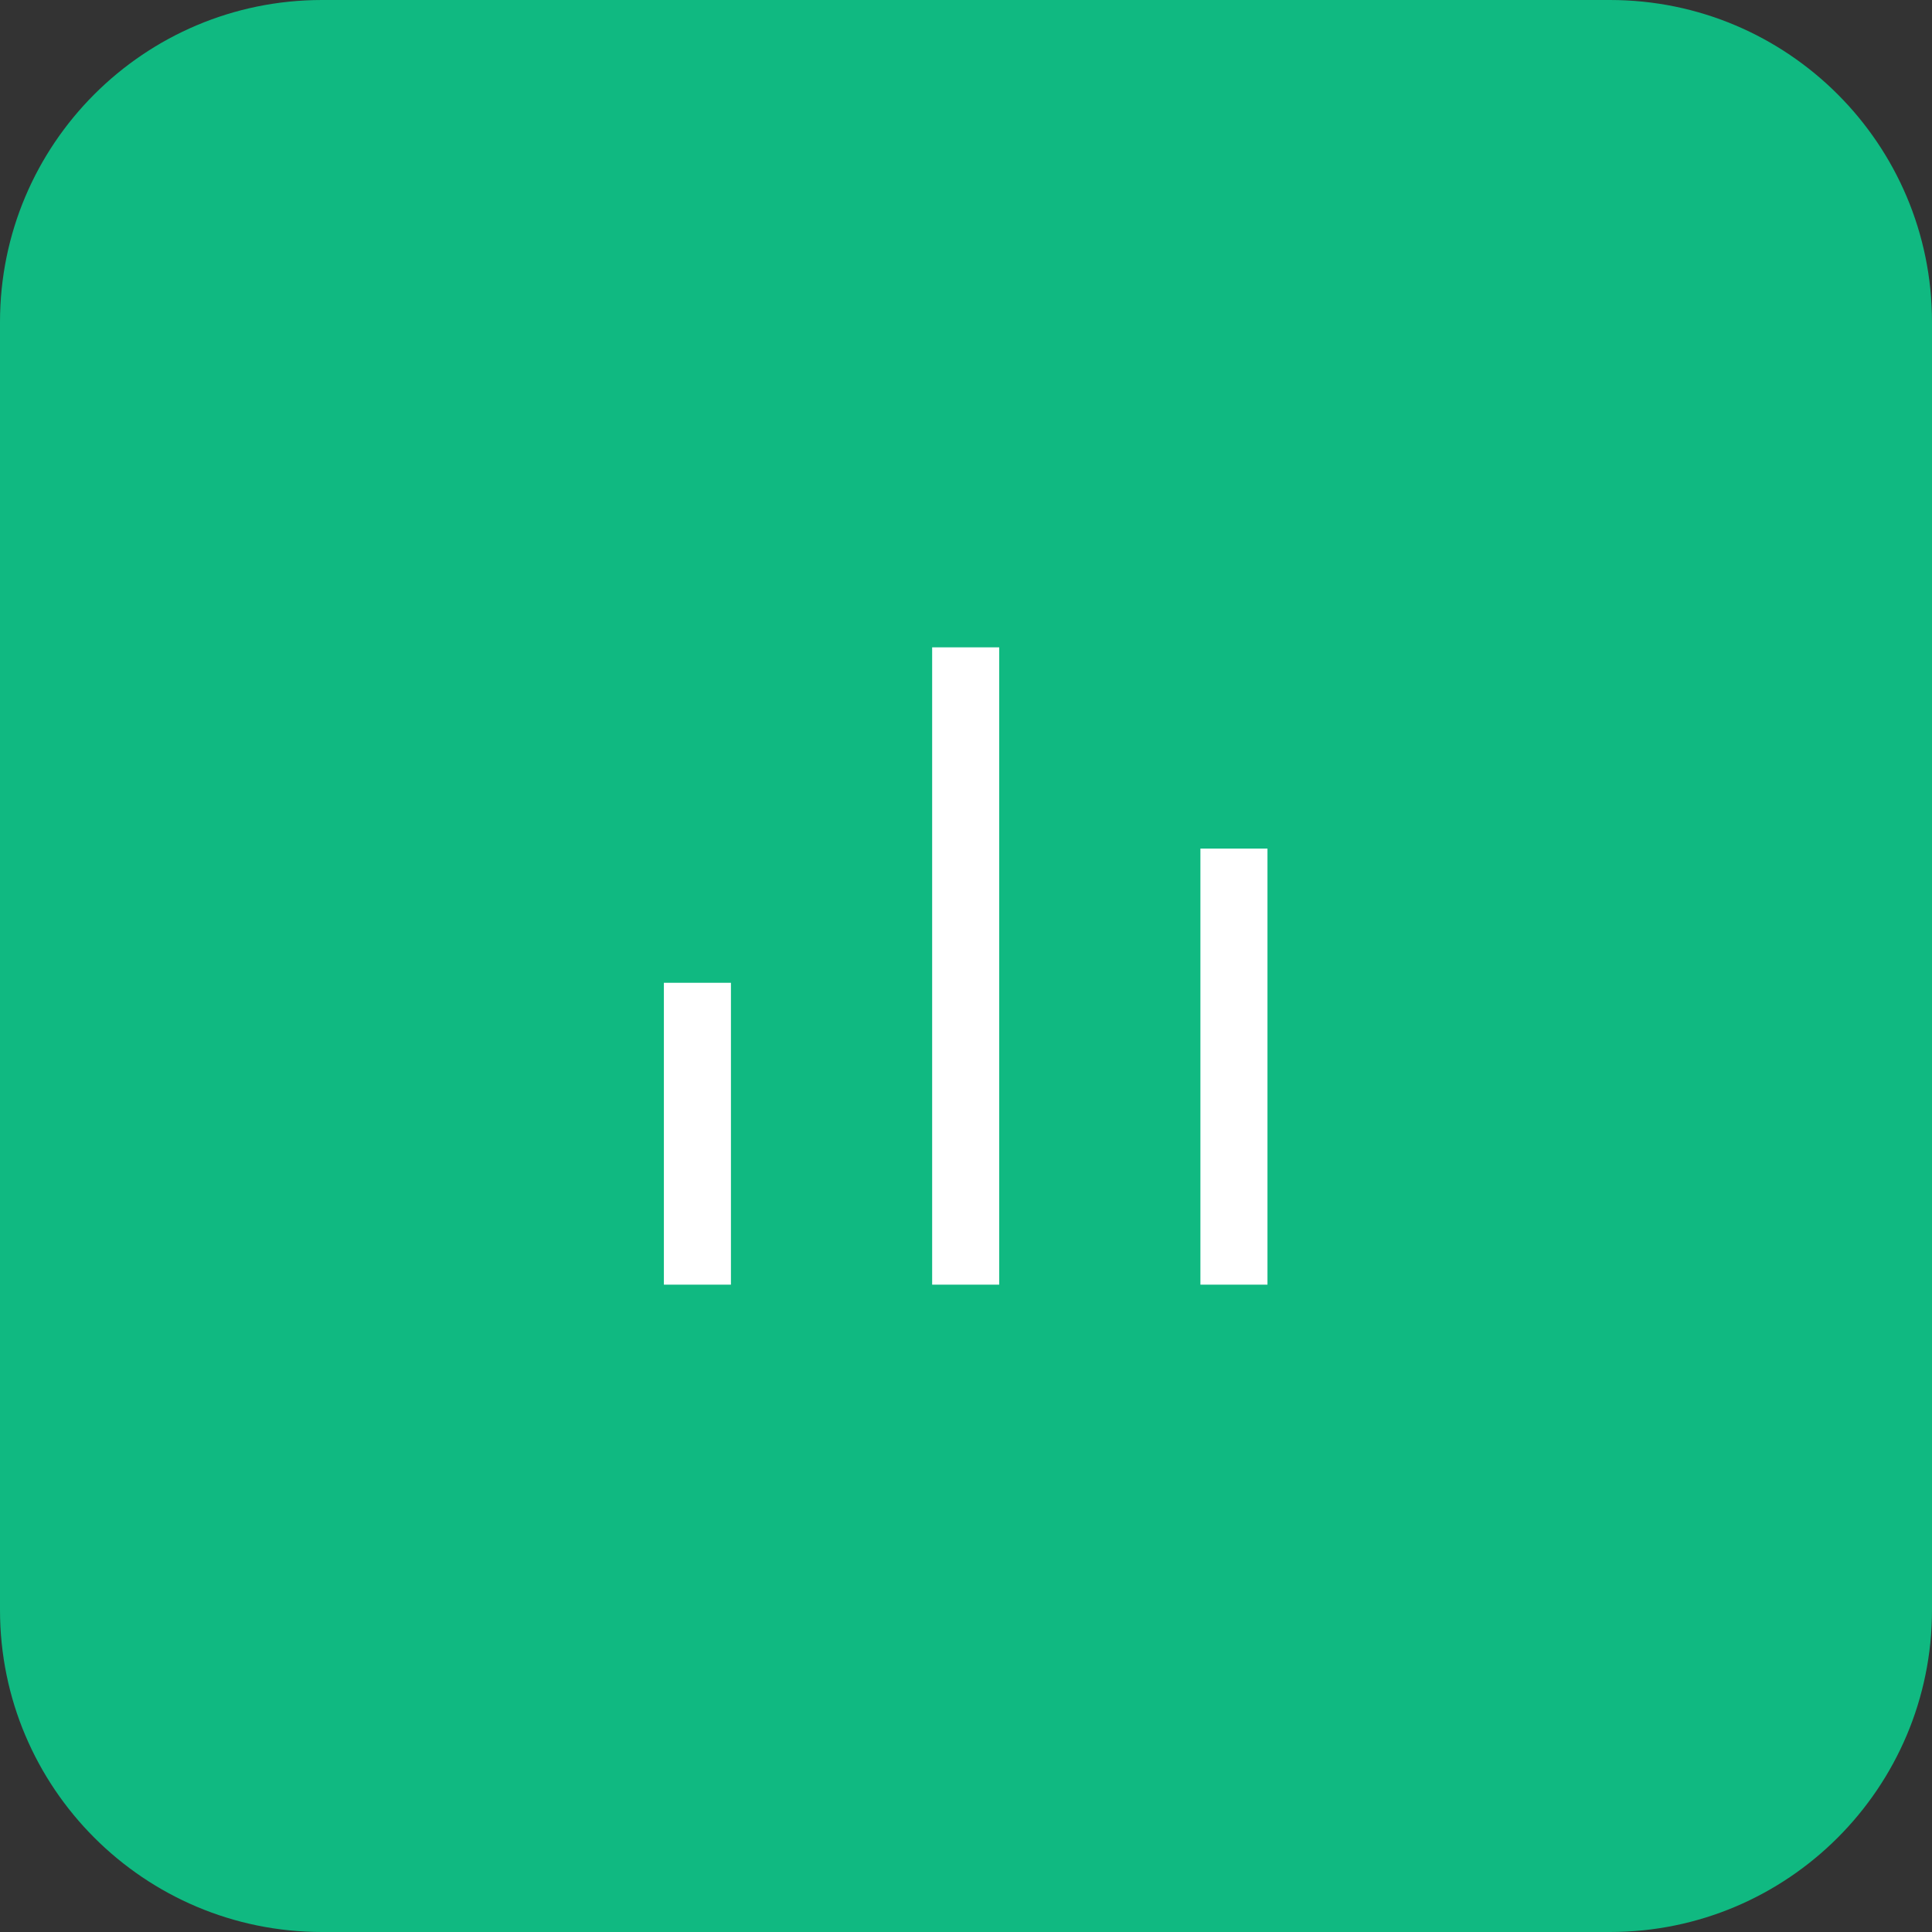 <svg width="48" height="48" viewBox="0 0 48 48" fill="none" xmlns="http://www.w3.org/2000/svg">
<rect x="0" y="0" width="48" height="48" fill="#333333" stroke="none"/>
<path d="M0 8C0 3.582 3.582 0 8 0H40C44.418 0 48 3.582 48 8V40C48 44.418 44.418 48 40 48H8C3.582 48 0 44.418 0 40V8Z" fill="#10B981"/>
<path d="M16.494 24.417H18.16V31.917H16.494V24.417ZM29.824 21.083H31.49V31.917H29.824V21.083ZM23.159 16.083H24.825V31.917H23.159V16.083Z" fill="white"/>
</svg>
